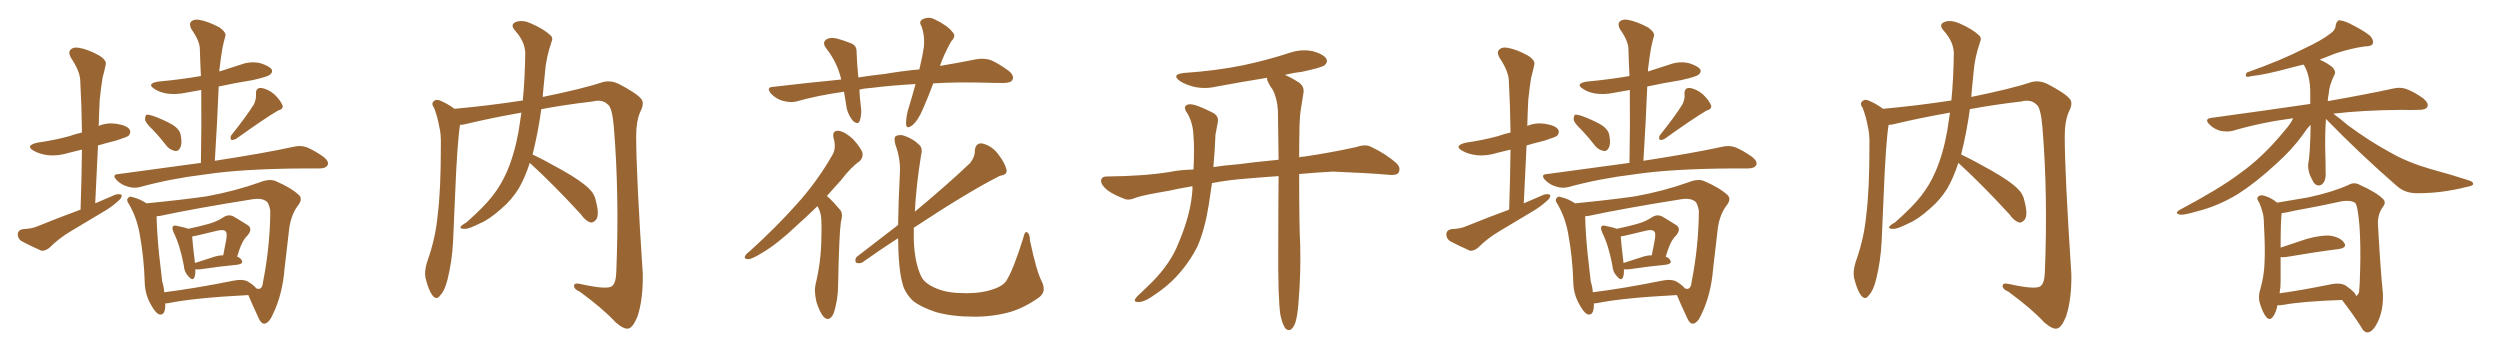 <svg xmlns="http://www.w3.org/2000/svg" xmlns:xlink="http://www.w3.org/1999/xlink" width="1050" height="150"><path fill="#996633" padding="10" d="M64.16 54.49L64.16 54.49Q61.08 51.56 60.94 50.24L60.94 50.24Q60.94 48.63 61.52 48.19L61.52 48.19Q62.26 48.05 64.16 48.63L64.16 48.63Q68.26 50.10 71.78 52.00L71.78 52.00Q75.44 54.05 75.88 56.69L75.88 56.69Q76.61 60.21 75.73 61.96L75.73 61.96Q75 63.57 73.68 63.43L73.68 63.43Q71.78 63.13 70.31 61.67L70.31 61.67Q67.24 57.71 64.16 54.49ZM106.64 43.80L106.64 43.80Q107.67 41.60 107.52 39.70L107.52 39.70Q107.23 37.06 109.42 36.91L109.42 36.91Q112.35 37.21 115.14 39.55L115.14 39.55Q117.77 42.04 118.65 44.24L118.65 44.24Q119.09 45.85 116.75 46.44L116.75 46.44Q111.04 49.80 99.17 58.30L99.17 58.30Q98.14 58.89 97.12 58.74L97.12 58.74Q96.53 57.86 97.12 56.84L97.12 56.84Q103.56 48.78 106.64 43.80ZM84.38 68.41L84.38 68.41Q84.67 52.29 84.52 37.79L84.52 37.79Q81.15 38.38 77.93 38.96L77.93 38.96Q73.83 39.84 69.87 39.26L69.87 39.26Q66.80 38.67 64.89 37.35L64.89 37.35Q61.38 35.16 66.36 34.28L66.36 34.28Q75.88 33.40 84.38 31.93L84.38 31.93Q84.08 26.07 83.94 20.65L83.94 20.65Q83.94 17.29 80.42 12.30L80.42 12.30Q79.25 10.11 80.27 9.08L80.27 9.08Q81.45 7.91 83.79 8.35L83.79 8.35Q87.30 8.94 92.29 11.57L92.29 11.57Q95.21 13.77 94.63 15.23L94.63 15.23Q94.04 17.29 93.46 20.07L93.46 20.07Q92.87 23.29 92.29 28.13L92.29 28.13Q92.14 29.00 92.14 30.03L92.14 30.03Q96.68 28.56 101.22 27.10L101.22 27.10Q105.18 25.63 109.28 26.51L109.28 26.51Q113.09 27.69 114.11 29.15L114.11 29.15Q114.70 30.32 113.38 31.35L113.38 31.35Q112.50 32.23 105.91 33.69L105.91 33.69Q98.58 34.86 91.85 36.33L91.85 36.33Q91.26 51.27 90.23 67.53L90.23 67.53Q111.18 64.31 123.19 61.67L123.19 61.67Q126.12 60.94 128.76 61.82L128.76 61.82Q131.98 63.13 135.94 65.92L135.94 65.92Q138.43 67.97 137.55 69.43L137.55 69.43Q136.82 70.75 134.03 70.75L134.03 70.75Q130.96 70.75 127.44 70.75L127.44 70.75Q101.81 70.90 86.28 73.24L86.28 73.24Q71.78 75 58.89 78.52L58.89 78.52Q56.40 79.25 53.61 78.37L53.61 78.37Q50.98 77.64 49.07 75.73L49.07 75.73Q46.73 73.24 49.80 73.10L49.80 73.10Q67.97 70.61 84.38 68.41ZM82.03 113.09L82.03 113.09Q82.18 115.28 81.59 116.60L81.59 116.60Q80.86 118.21 78.96 115.87L78.96 115.87Q77.34 114.11 77.20 111.47L77.20 111.47Q75.59 102.98 72.95 97.71L72.95 97.71Q72.07 95.65 72.66 95.07L72.66 95.07Q73.10 94.48 74.56 94.92L74.56 94.92Q77.64 95.51 79.10 96.09L79.10 96.09Q83.94 95.07 87.60 94.04L87.60 94.04Q91.26 93.02 94.04 91.11L94.04 91.11Q96.24 89.79 98.44 91.11L98.44 91.11Q101.51 93.02 103.71 94.34L103.71 94.34Q106.49 95.95 103.86 99.02L103.86 99.02Q101.51 101.07 99.61 107.81L99.61 107.81Q100.93 108.25 101.51 109.28L101.51 109.28Q102.39 110.74 99.76 111.18L99.76 111.18Q93.16 111.77 84.23 113.09L84.23 113.09Q83.06 113.23 82.03 113.09ZM90.09 107.81L90.09 107.81Q91.99 107.23 93.75 107.23L93.75 107.23Q94.34 104.00 94.92 101.22L94.92 101.22Q95.51 98.00 94.92 97.41L94.92 97.41Q94.34 96.24 91.55 96.83L91.55 96.83Q87.45 97.85 82.91 98.88L82.91 98.88Q81.59 99.17 80.71 99.32L80.71 99.32Q80.86 101.95 81.88 110.45L81.88 110.45Q85.55 109.28 90.09 107.81ZM69.43 127.44L69.43 127.44Q69.43 127.88 69.43 128.32L69.43 128.32Q69.29 132.86 66.65 131.98L66.65 131.98Q65.19 131.25 63.43 128.03L63.43 128.03Q60.94 123.78 60.79 118.80L60.79 118.80Q60.50 108.11 58.59 97.85L58.59 97.85Q57.28 90.97 54.05 85.55L54.05 85.55Q52.88 83.94 53.91 83.06L53.91 83.06Q54.49 82.32 55.52 82.76L55.52 82.76Q58.74 83.50 61.52 85.40L61.52 85.40Q76.46 83.94 86.72 82.47L86.72 82.47Q98.73 80.27 108.98 76.61L108.98 76.61Q113.38 74.85 116.02 76.17L116.02 76.17Q122.46 78.96 125.68 82.03L125.68 82.03Q127.29 83.79 124.95 86.57L124.95 86.57Q121.88 90.82 121.29 97.56L121.29 97.56Q120.41 105.62 119.53 112.65L119.53 112.65Q118.65 123.78 114.55 132.13L114.55 132.13Q113.09 135.50 111.18 135.94L111.18 135.94Q109.72 136.08 108.69 133.74L108.69 133.74Q105.62 127.15 104.30 123.93L104.30 123.93Q81.59 125.10 70.90 127.29L70.90 127.29Q70.02 127.44 69.43 127.44ZM104.30 118.36L104.30 118.36Q106.64 119.82 107.67 121.14L107.67 121.14Q108.84 121.44 108.98 121.29L108.98 121.29Q110.30 120.85 110.45 118.51L110.45 118.51Q113.38 103.86 113.53 88.77L113.53 88.77Q113.38 86.87 112.35 84.96L112.35 84.96Q110.45 83.06 106.35 83.64L106.35 83.64Q82.32 87.45 67.24 90.67L67.24 90.67Q66.36 90.82 65.77 90.82L65.77 90.82Q65.92 97.85 66.80 106.64L66.80 106.64Q67.53 113.23 68.12 118.21L68.12 118.21Q68.85 120.56 68.99 122.75L68.99 122.75Q81.88 121.14 97.85 117.92L97.85 117.92Q102.10 117.04 104.30 118.36ZM33.84 88.04L33.84 88.04L33.84 88.04Q34.28 74.85 34.42 62.84L34.42 62.84Q31.35 63.57 29.00 64.16L29.00 64.16Q24.32 65.63 20.21 65.19L20.21 65.19Q16.70 64.75 14.36 63.43L14.36 63.43Q10.25 61.23 15.67 59.91L15.67 59.91Q23.00 58.89 29.30 57.13L29.30 57.13Q31.64 56.25 34.42 55.66L34.42 55.66Q34.28 44.24 33.69 33.54L33.69 33.54Q33.40 29.59 29.74 24.17L29.74 24.17Q28.56 21.97 29.59 20.95L29.59 20.95Q30.76 19.63 33.11 20.07L33.11 20.07Q36.91 20.65 41.89 23.44L41.89 23.44Q44.97 25.49 44.38 27.25L44.38 27.25Q43.95 29.44 43.07 32.67L43.07 32.67Q42.48 36.33 41.89 41.75L41.89 41.75Q41.60 47.17 41.46 52.88L41.46 52.88Q44.82 51.42 48.93 52.00L48.93 52.00Q53.47 52.73 54.49 54.49L54.49 54.49Q55.08 55.66 54.05 56.98L54.05 56.98Q53.32 57.57 48.78 59.03L48.78 59.03Q44.68 60.06 41.16 61.08L41.16 61.08Q40.58 72.95 39.99 85.40L39.99 85.40Q44.38 83.50 48.49 81.74L48.49 81.74Q50.24 81.30 51.12 81.88L51.12 81.88Q51.27 83.20 49.51 84.52L49.51 84.52Q47.46 86.43 44.68 88.18L44.68 88.18Q37.21 92.72 29.74 97.12L29.74 97.12Q24.76 100.05 20.65 104.15L20.65 104.15Q18.90 105.47 17.43 105.32L17.43 105.32Q12.45 103.13 8.94 101.22L8.94 101.22Q7.32 100.05 7.47 98.14L7.47 98.14Q7.62 96.68 9.52 96.24L9.52 96.24Q13.33 96.09 15.67 95.07L15.67 95.07Q25.05 91.26 33.84 88.04ZM222.51 68.41L222.51 68.41L222.51 68.41Q220.46 74.71 217.82 79.25L217.82 79.25Q214.89 83.94 210.79 87.45L210.79 87.45Q205.37 92.29 201.71 93.75L201.71 93.75Q196.73 96.24 195.41 96.09L195.41 96.09Q192.92 96.24 193.51 95.21L193.51 95.21Q193.95 94.48 195.85 93.46L195.85 93.46Q203.32 86.87 206.84 82.32L206.84 82.32Q210.50 77.64 212.84 72.22L212.84 72.22Q216.06 64.89 217.82 55.08L217.82 55.08Q218.41 51.42 218.99 47.31L218.99 47.31Q206.40 49.51 195.41 52.15L195.41 52.15Q194.24 52.44 193.21 52.44L193.21 52.44Q192.04 59.77 191.16 81.45L191.16 81.45Q190.72 91.41 190.28 101.66L190.28 101.66Q189.84 109.86 187.94 117.48L187.94 117.48Q186.77 122.17 184.86 124.07L184.86 124.07Q183.40 126.27 181.64 124.07L181.64 124.07Q180.03 122.02 178.71 116.75L178.71 116.75Q178.13 113.82 179.44 109.86L179.44 109.86Q182.96 100.05 183.84 90.23L183.84 90.23Q185.16 79.83 185.16 61.38L185.16 61.38Q185.30 56.10 184.42 52.88L184.42 52.88Q183.84 49.37 182.37 45.41L182.37 45.41Q181.20 43.80 181.79 42.92L181.79 42.92Q182.81 41.60 184.28 42.04L184.28 42.04Q187.79 43.36 190.87 45.70L190.87 45.70Q205.37 44.38 219.58 42.19L219.58 42.19Q220.46 33.25 220.61 22.27L220.61 22.27Q220.46 17.43 216.36 12.89L216.36 12.89Q213.87 10.11 217.09 9.08L217.09 9.08Q219.73 8.35 222.95 9.81L222.95 9.81Q228.37 12.16 231.15 14.79L231.15 14.79Q232.47 15.97 231.59 17.72L231.59 17.72Q229.39 24.32 228.96 29.74L228.96 29.74Q228.66 33.25 228.22 37.35L228.22 37.35Q228.08 38.96 227.93 40.72L227.93 40.72Q245.07 37.21 253.42 34.42L253.42 34.42Q256.49 33.69 259.72 35.16L259.72 35.16Q267.33 39.11 269.24 41.46L269.24 41.46Q270.85 43.21 268.95 46.88L268.95 46.88Q267.19 50.83 267.19 57.13L267.19 57.13Q267.19 72.80 269.97 115.14L269.97 115.14Q270.12 125.68 267.77 132.86L267.77 132.86Q265.87 137.55 263.96 137.99L263.96 137.99Q262.06 138.43 258.54 135.35L258.54 135.35Q253.27 129.64 243.46 122.46L243.46 122.46Q241.26 121.58 241.11 120.26L241.11 120.26Q240.97 118.65 243.60 119.24L243.60 119.24Q254.74 121.73 256.93 120.26L256.93 120.26Q258.69 119.09 258.84 114.26L258.84 114.26Q260.16 81.88 257.81 53.32L257.81 53.32Q257.08 44.82 255.18 43.80L255.18 43.80Q252.98 41.60 248.88 42.63L248.88 42.63Q237.45 43.95 227.34 45.85L227.34 45.85Q226.03 55.52 223.68 64.89L223.68 64.89Q228.37 67.09 236.43 71.63L236.43 71.63Q244.19 76.03 247.41 79.25L247.41 79.25Q249.76 81.45 250.34 84.67L250.34 84.67Q251.81 90.38 250.34 92.29L250.34 92.29Q249.17 93.60 248.14 93.46L248.14 93.46Q245.95 92.87 244.04 90.09L244.04 90.09Q232.47 77.49 222.66 68.55L222.66 68.55Q222.51 68.41 222.51 68.41ZM391.99 35.01L391.99 35.01Q389.79 40.87 387.60 45.85L387.60 45.85Q385.55 50.68 383.20 52.59L383.20 52.59Q380.71 54.49 380.57 52.15L380.57 52.15Q380.42 49.95 381.30 46.44L381.30 46.44Q383.20 40.28 384.52 35.30L384.52 35.30Q374.12 35.89 366.06 36.91L366.06 36.91Q363.28 37.06 360.94 37.65L360.94 37.65Q361.08 40.87 361.52 44.38L361.52 44.38Q362.11 47.75 361.08 50.83L361.08 50.83Q360.35 52.44 358.45 50.98L358.45 50.98Q356.54 48.93 355.66 45.70L355.66 45.70Q355.08 42.19 354.49 38.53L354.49 38.53Q343.80 39.99 334.42 42.63L334.42 42.63Q331.93 43.21 328.71 42.33L328.71 42.33Q326.07 41.60 323.88 39.40L323.88 39.40Q321.53 36.62 324.76 36.47L324.76 36.47Q339.55 34.72 353.32 33.40L353.32 33.40Q351.71 26.37 347.17 20.51L347.17 20.51Q344.82 17.58 347.61 16.26L347.61 16.26Q349.51 15.53 352.29 16.41L352.29 16.41Q354.35 16.99 356.98 18.02L356.98 18.02Q359.91 18.90 359.77 21.97L359.77 21.97Q359.91 26.66 360.50 32.52L360.50 32.52Q366.21 31.64 371.63 31.05L371.63 31.05Q379.39 29.74 386.13 29.15L386.13 29.15Q387.45 23.73 388.04 19.63L388.04 19.63Q388.48 14.94 387.01 10.99L387.01 10.99Q385.84 9.23 387.30 8.20L387.30 8.20Q390.09 6.74 392.72 8.20L392.72 8.20Q398.14 10.84 400.05 13.48L400.05 13.48Q401.81 15.09 399.46 17.43L399.46 17.43Q396.24 23.29 394.78 27.69L394.78 27.69Q403.42 26.22 410.01 24.90L410.01 24.90Q413.23 24.32 416.02 25.20L416.02 25.20Q419.24 26.51 423.63 29.74L423.63 29.74Q426.12 31.79 425.24 33.54L425.24 33.54Q424.51 34.86 421.44 34.86L421.44 34.86Q417.77 34.86 413.67 34.72L413.67 34.72Q401.81 34.42 391.99 35.01ZM343.36 86.57L343.36 86.57Q338.67 91.11 334.57 94.78L334.57 94.78Q326.37 102.54 320.07 106.20L320.07 106.20Q315.82 108.84 314.36 108.84L314.36 108.84Q312.16 108.84 313.04 107.37L313.04 107.37Q313.33 106.64 315.09 105.32L315.09 105.32Q326.07 95.36 334.42 85.99L334.42 85.99Q343.07 76.46 349.37 65.48L349.37 65.48Q351.42 62.40 350.10 58.01L350.10 58.01Q349.37 54.79 352.15 54.93L352.15 54.93Q354.79 55.22 358.30 58.45L358.30 58.45Q361.82 62.40 362.26 64.31L362.26 64.31Q362.55 66.21 361.08 67.68L361.08 67.68Q357.42 70.17 353.32 75.59L353.32 75.59Q350.10 79.10 347.31 82.32L347.31 82.32Q348.05 82.91 348.63 83.50L348.63 83.50Q350.54 85.40 352.88 88.18L352.88 88.18Q354.20 89.65 353.17 93.31L353.17 93.31Q352.44 98.14 352.00 119.68L352.00 119.68Q352.00 125.98 350.10 131.69L350.10 131.69Q348.34 135.35 346.00 133.15L346.00 133.15Q344.38 131.40 342.92 126.86L342.92 126.86Q341.89 122.31 342.48 119.68L342.48 119.68Q344.97 109.42 344.97 99.61L344.97 99.61Q345.12 96.24 344.97 92.58L344.97 92.58Q344.97 89.65 343.51 86.87L343.51 86.87Q343.36 86.72 343.36 86.57ZM437.55 118.21L437.55 118.21L437.55 118.21Q439.60 122.46 436.52 124.80L436.52 124.80Q430.66 129.05 424.51 130.96L424.51 130.96Q417.33 133.01 409.42 133.01L409.42 133.01Q399.90 133.01 393.16 131.10L393.16 131.10Q386.57 128.91 383.35 126.27L383.35 126.27Q379.98 122.90 379.10 119.24L379.10 119.24Q377.34 113.38 377.20 100.05L377.20 100.05Q369.87 104.74 362.26 110.16L362.26 110.16Q360.94 110.89 359.47 110.30L359.47 110.30Q358.89 108.84 359.91 107.81L359.91 107.81Q369.14 100.63 377.20 94.48L377.20 94.48Q377.34 85.11 377.93 73.10L377.93 73.10Q378.37 66.94 376.03 60.64L376.03 60.64Q375.29 57.71 376.32 57.13L376.32 57.13Q377.78 56.40 379.69 56.98L379.69 56.98Q383.50 58.30 385.69 60.50L385.69 60.50Q387.74 61.96 386.87 65.04L386.87 65.04Q384.81 77.78 384.23 88.92L384.23 88.92Q398.14 77.34 407.52 68.41L407.52 68.41Q409.57 65.63 409.42 63.28L409.42 63.28Q409.72 60.06 412.35 60.21L412.35 60.21Q416.46 61.08 419.24 64.75L419.24 64.75Q422.17 68.55 422.75 71.34L422.75 71.34Q423.19 73.39 419.97 73.83L419.97 73.83Q406.64 80.57 383.79 95.65L383.79 95.65Q383.79 98.14 383.79 100.49L383.79 100.49Q384.08 110.16 386.87 116.02L386.87 116.02Q388.18 118.80 392.29 120.70L392.29 120.70Q396.97 122.90 402.83 123.05L402.83 123.05Q409.72 123.49 415.43 122.02L415.43 122.02Q420.70 120.56 422.46 118.21L422.46 118.21Q425.39 113.96 429.79 99.90L429.79 99.90Q430.37 96.97 431.40 97.56L431.40 97.56Q432.57 98.29 432.57 100.93L432.57 100.93Q435.35 114.11 437.55 118.21ZM537.74 132.13L537.74 132.13L537.74 132.13Q536.72 124.95 536.87 103.27L536.87 103.27Q536.87 87.16 537.01 73.97L537.01 73.97Q530.42 74.41 523.68 75L523.68 75Q515.77 75.59 509.03 76.90L509.03 76.90Q508.30 81.74 507.71 85.84L507.71 85.84Q506.10 96.09 503.03 103.27L503.03 103.27Q499.66 110.16 493.95 116.31L493.95 116.31Q489.99 120.56 483.69 124.66L483.69 124.66Q480.47 126.86 478.13 126.86L478.13 126.86Q476.22 126.86 476.66 125.83L476.66 125.83Q477.10 124.80 479.30 122.90L479.30 122.90Q481.64 120.70 483.98 118.36L483.98 118.36Q491.75 110.45 494.97 102.10L494.97 102.10Q500.24 89.79 500.83 79.54L500.83 79.54Q500.83 78.81 500.83 78.22L500.83 78.22Q495.41 79.10 490.87 80.13L490.87 80.13Q479.59 82.03 476.95 83.06L476.95 83.06Q474.32 84.23 472.56 83.64L472.56 83.64Q467.87 81.88 465.23 79.98L465.23 79.98Q462.45 77.78 462.45 75.88L462.45 75.88Q462.60 74.12 464.79 74.12L464.79 74.12Q480.62 73.97 491.31 72.22L491.31 72.22Q495.41 71.34 501.27 71.19L501.27 71.19Q501.71 62.26 501.27 57.28L501.27 57.28Q501.12 51.86 498.78 47.75L498.78 47.75Q496.29 44.38 499.37 43.80L499.37 43.80Q501.86 43.51 509.03 47.17L509.03 47.17Q512.26 48.63 511.38 51.86L511.38 51.86Q511.08 53.47 510.50 56.54L510.50 56.54Q510.21 63.87 509.62 70.17L509.62 70.17Q514.31 69.43 520.02 68.99L520.02 68.99Q526.32 68.12 537.01 67.09L537.01 67.09Q536.87 55.66 536.72 46.44L536.72 46.44Q536.43 41.31 534.52 37.65L534.52 37.65Q533.35 36.18 532.76 34.72L532.76 34.72Q532.03 33.54 532.18 32.67L532.18 32.67Q521.34 34.42 511.08 36.33L511.08 36.33Q506.10 37.50 501.56 36.47L501.56 36.47Q498.05 35.60 495.70 34.13L495.70 34.13Q491.60 31.20 497.46 30.62L497.46 30.62Q510.64 29.74 522.22 27.39L522.22 27.39Q532.47 25.20 541.85 22.12L541.85 22.12Q546.68 20.51 551.51 21.53L551.51 21.53Q556.05 22.85 557.08 24.76L557.08 24.76Q557.81 26.07 556.35 27.39L556.35 27.39Q555.03 28.42 546.68 30.18L546.68 30.18Q542.87 30.62 539.65 31.49L539.65 31.49Q541.99 32.37 545.65 34.72L545.65 34.72Q548.00 36.47 547.41 39.26L547.41 39.26Q546.97 42.04 546.39 45.70L546.39 45.70Q545.95 48.19 545.80 52.59L545.80 52.59Q545.65 59.77 545.65 66.06L545.65 66.06Q546.68 65.77 547.71 65.77L547.71 65.77Q558.69 64.16 569.38 61.82L569.38 61.82Q573.34 60.50 575.54 61.52L575.54 61.52Q582.13 64.60 586.67 68.70L586.67 68.70Q588.43 70.61 587.40 72.51L587.40 72.51Q586.52 73.83 582.86 73.39L582.86 73.39Q574.80 72.66 559.72 72.07L559.72 72.07Q551.95 72.51 545.65 73.10L545.65 73.10Q545.65 95.51 546.09 102.98L546.09 102.98Q546.39 114.99 545.36 127.29L545.36 127.29Q544.92 132.86 544.04 135.50L544.04 135.50Q543.16 137.99 541.85 138.57L541.85 138.57Q540.67 138.87 539.79 137.84L539.79 137.84Q538.62 136.23 537.74 132.13ZM664.16 54.49L664.16 54.49Q661.08 51.56 660.94 50.24L660.94 50.24Q660.94 48.63 661.52 48.19L661.52 48.19Q662.26 48.05 664.16 48.63L664.16 48.63Q668.26 50.10 671.78 52.00L671.78 52.00Q675.44 54.05 675.88 56.69L675.88 56.69Q676.61 60.21 675.73 61.96L675.73 61.96Q675 63.57 673.68 63.43L673.68 63.43Q671.78 63.13 670.31 61.67L670.31 61.67Q667.24 57.71 664.16 54.49ZM706.64 43.80L706.64 43.80Q707.67 41.60 707.52 39.70L707.52 39.70Q707.23 37.06 709.42 36.91L709.42 36.91Q712.35 37.21 715.14 39.55L715.14 39.55Q717.77 42.04 718.65 44.24L718.65 44.24Q719.09 45.85 716.75 46.44L716.75 46.44Q711.04 49.80 699.17 58.30L699.17 58.30Q698.14 58.89 697.12 58.74L697.12 58.74Q696.53 57.86 697.12 56.84L697.12 56.84Q703.56 48.78 706.64 43.80ZM684.38 68.41L684.38 68.41Q684.67 52.29 684.52 37.79L684.52 37.79Q681.15 38.38 677.93 38.96L677.93 38.96Q673.83 39.84 669.87 39.26L669.87 39.26Q666.80 38.67 664.89 37.35L664.89 37.35Q661.38 35.16 666.36 34.28L666.36 34.28Q675.88 33.40 684.38 31.93L684.38 31.93Q684.08 26.07 683.94 20.65L683.94 20.65Q683.94 17.29 680.42 12.30L680.42 12.30Q679.25 10.11 680.27 9.08L680.27 9.08Q681.45 7.91 683.79 8.35L683.79 8.35Q687.30 8.94 692.29 11.57L692.29 11.57Q695.21 13.77 694.63 15.23L694.63 15.23Q694.04 17.29 693.46 20.07L693.46 20.07Q692.87 23.29 692.29 28.13L692.29 28.13Q692.14 29.00 692.14 30.03L692.14 30.03Q696.68 28.56 701.22 27.10L701.22 27.10Q705.18 25.63 709.28 26.51L709.28 26.51Q713.09 27.69 714.11 29.15L714.11 29.15Q714.70 30.32 713.38 31.35L713.38 31.35Q712.50 32.23 705.91 33.69L705.91 33.69Q698.58 34.86 691.85 36.33L691.85 36.33Q691.26 51.27 690.23 67.53L690.23 67.53Q711.18 64.31 723.19 61.67L723.19 61.67Q726.12 60.94 728.76 61.82L728.76 61.82Q731.98 63.13 735.94 65.92L735.94 65.92Q738.43 67.97 737.55 69.43L737.55 69.43Q736.82 70.75 734.03 70.75L734.03 70.75Q730.96 70.75 727.44 70.75L727.44 70.75Q701.81 70.90 686.28 73.24L686.28 73.24Q671.78 75 658.89 78.52L658.89 78.52Q656.40 79.25 653.61 78.37L653.61 78.37Q650.98 77.64 649.07 75.73L649.07 75.73Q646.73 73.24 649.80 73.10L649.80 73.10Q667.97 70.61 684.38 68.41ZM682.03 113.09L682.03 113.09Q682.18 115.28 681.59 116.60L681.59 116.60Q680.86 118.21 678.96 115.87L678.96 115.87Q677.34 114.11 677.20 111.47L677.20 111.47Q675.59 102.98 672.95 97.71L672.95 97.71Q672.07 95.65 672.66 95.07L672.66 95.07Q673.10 94.48 674.56 94.92L674.56 94.92Q677.64 95.51 679.10 96.09L679.10 96.09Q683.94 95.07 687.60 94.04L687.60 94.04Q691.26 93.02 694.04 91.11L694.04 91.11Q696.24 89.79 698.44 91.11L698.44 91.11Q701.51 93.02 703.71 94.34L703.71 94.34Q706.49 95.95 703.86 99.02L703.86 99.02Q701.51 101.07 699.61 107.81L699.61 107.81Q700.93 108.25 701.51 109.28L701.51 109.28Q702.39 110.74 699.76 111.18L699.76 111.18Q693.16 111.77 684.23 113.09L684.23 113.09Q683.06 113.23 682.03 113.09ZM690.09 107.81L690.09 107.81Q691.99 107.23 693.75 107.23L693.75 107.23Q694.34 104.00 694.92 101.22L694.92 101.22Q695.51 98.00 694.92 97.41L694.92 97.41Q694.34 96.24 691.55 96.83L691.55 96.83Q687.45 97.85 682.91 98.88L682.91 98.88Q681.59 99.17 680.71 99.32L680.71 99.32Q680.86 101.95 681.88 110.45L681.88 110.45Q685.55 109.28 690.09 107.81ZM669.43 127.44L669.43 127.44Q669.43 127.88 669.43 128.32L669.43 128.32Q669.29 132.86 666.65 131.98L666.65 131.98Q665.19 131.25 663.43 128.03L663.43 128.03Q660.94 123.78 660.79 118.80L660.79 118.80Q660.50 108.11 658.59 97.85L658.59 97.85Q657.28 90.97 654.05 85.55L654.05 85.55Q652.88 83.94 653.91 83.06L653.91 83.06Q654.49 82.32 655.52 82.76L655.52 82.76Q658.74 83.50 661.52 85.40L661.52 85.40Q676.46 83.94 686.72 82.47L686.72 82.47Q698.73 80.27 708.98 76.61L708.98 76.61Q713.38 74.85 716.02 76.17L716.02 76.17Q722.46 78.96 725.68 82.03L725.68 82.03Q727.29 83.79 724.95 86.57L724.95 86.57Q721.88 90.82 721.29 97.56L721.29 97.56Q720.41 105.62 719.53 112.65L719.53 112.65Q718.65 123.78 714.55 132.13L714.55 132.13Q713.09 135.50 711.18 135.94L711.18 135.94Q709.72 136.08 708.69 133.74L708.69 133.74Q705.62 127.15 704.30 123.93L704.30 123.93Q681.59 125.10 670.90 127.29L670.90 127.29Q670.02 127.44 669.43 127.44ZM704.30 118.36L704.30 118.36Q706.64 119.82 707.67 121.14L707.67 121.14Q708.84 121.44 708.98 121.29L708.98 121.29Q710.30 120.85 710.45 118.51L710.45 118.51Q713.38 103.86 713.53 88.77L713.53 88.77Q713.38 86.87 712.35 84.96L712.35 84.96Q710.45 83.06 706.35 83.64L706.35 83.64Q682.32 87.45 667.24 90.67L667.24 90.67Q666.36 90.82 665.77 90.82L665.77 90.82Q665.92 97.85 666.80 106.64L666.80 106.64Q667.53 113.23 668.12 118.21L668.12 118.21Q668.85 120.56 668.99 122.75L668.99 122.75Q681.88 121.14 697.85 117.92L697.85 117.92Q702.10 117.04 704.30 118.36ZM633.84 88.04L633.84 88.04L633.84 88.04Q634.28 74.85 634.42 62.84L634.42 62.84Q631.35 63.57 629.00 64.16L629.00 64.16Q624.32 65.63 620.21 65.19L620.21 65.19Q616.70 64.75 614.36 63.43L614.36 63.43Q610.25 61.23 615.67 59.91L615.67 59.91Q623.00 58.89 629.30 57.13L629.30 57.13Q631.64 56.25 634.42 55.66L634.42 55.66Q634.28 44.24 633.69 33.54L633.69 33.54Q633.40 29.59 629.74 24.17L629.74 24.17Q628.56 21.97 629.59 20.95L629.59 20.95Q630.76 19.63 633.11 20.07L633.11 20.07Q636.91 20.65 641.89 23.44L641.89 23.44Q644.97 25.49 644.38 27.25L644.38 27.25Q643.95 29.44 643.07 32.67L643.07 32.67Q642.48 36.33 641.89 41.75L641.89 41.75Q641.60 47.17 641.46 52.88L641.46 52.88Q644.82 51.42 648.93 52.00L648.93 52.00Q653.47 52.73 654.49 54.49L654.49 54.49Q655.08 55.66 654.05 56.98L654.05 56.98Q653.32 57.57 648.78 59.03L648.78 59.03Q644.68 60.06 641.16 61.08L641.16 61.08Q640.58 72.95 639.99 85.40L639.99 85.40Q644.38 83.50 648.49 81.74L648.49 81.74Q650.24 81.30 651.12 81.88L651.12 81.88Q651.27 83.20 649.51 84.52L649.51 84.52Q647.46 86.43 644.68 88.18L644.68 88.18Q637.21 92.72 629.74 97.12L629.74 97.12Q624.76 100.05 620.65 104.15L620.65 104.15Q618.90 105.47 617.43 105.32L617.43 105.32Q612.45 103.13 608.94 101.22L608.94 101.22Q607.32 100.05 607.47 98.14L607.47 98.14Q607.62 96.68 609.52 96.24L609.52 96.24Q613.33 96.09 615.67 95.07L615.67 95.07Q625.05 91.26 633.84 88.04ZM822.51 68.41L822.51 68.41L822.51 68.41Q820.46 74.71 817.82 79.25L817.82 79.25Q814.89 83.94 810.79 87.45L810.79 87.45Q805.37 92.29 801.71 93.75L801.71 93.75Q796.73 96.24 795.41 96.09L795.41 96.09Q792.92 96.24 793.51 95.21L793.51 95.21Q793.95 94.48 795.85 93.46L795.85 93.46Q803.32 86.87 806.84 82.32L806.84 82.32Q810.50 77.64 812.84 72.22L812.84 72.22Q816.06 64.89 817.82 55.08L817.82 55.08Q818.41 51.42 818.99 47.31L818.99 47.31Q806.40 49.51 795.41 52.15L795.41 52.15Q794.24 52.44 793.21 52.44L793.21 52.44Q792.04 59.77 791.16 81.45L791.16 81.45Q790.72 91.41 790.28 101.66L790.28 101.66Q789.84 109.86 787.94 117.48L787.94 117.48Q786.77 122.17 784.86 124.07L784.86 124.07Q783.40 126.27 781.64 124.07L781.64 124.07Q780.03 122.02 778.71 116.75L778.71 116.75Q778.13 113.82 779.44 109.86L779.44 109.86Q782.96 100.05 783.84 90.23L783.84 90.23Q785.16 79.83 785.16 61.38L785.16 61.38Q785.30 56.10 784.42 52.88L784.42 52.88Q783.84 49.37 782.37 45.41L782.37 45.41Q781.20 43.80 781.79 42.92L781.79 42.92Q782.81 41.60 784.28 42.04L784.28 42.04Q787.79 43.36 790.87 45.70L790.87 45.70Q805.37 44.38 819.58 42.19L819.58 42.19Q820.46 33.25 820.61 22.27L820.61 22.27Q820.46 17.43 816.36 12.89L816.36 12.89Q813.87 10.11 817.09 9.08L817.09 9.08Q819.73 8.35 822.95 9.81L822.95 9.81Q828.37 12.16 831.15 14.79L831.15 14.79Q832.47 15.97 831.59 17.72L831.59 17.72Q829.39 24.32 828.96 29.74L828.96 29.74Q828.66 33.25 828.22 37.35L828.22 37.35Q828.08 38.96 827.93 40.72L827.93 40.72Q845.07 37.21 853.42 34.42L853.42 34.42Q856.49 33.69 859.72 35.16L859.72 35.16Q867.33 39.11 869.24 41.46L869.24 41.46Q870.85 43.21 868.95 46.88L868.95 46.88Q867.19 50.83 867.19 57.13L867.19 57.13Q867.19 72.80 869.97 115.14L869.97 115.14Q870.12 125.68 867.77 132.86L867.77 132.86Q865.87 137.55 863.96 137.99L863.96 137.99Q862.06 138.43 858.54 135.35L858.54 135.35Q853.27 129.64 843.46 122.46L843.46 122.46Q841.26 121.58 841.11 120.26L841.11 120.26Q840.97 118.65 843.60 119.24L843.60 119.24Q854.74 121.73 856.93 120.26L856.93 120.26Q858.69 119.09 858.84 114.26L858.84 114.26Q860.16 81.88 857.81 53.32L857.81 53.32Q857.08 44.82 855.18 43.80L855.18 43.80Q852.98 41.60 848.88 42.63L848.88 42.63Q837.45 43.95 827.34 45.85L827.34 45.85Q826.03 55.52 823.68 64.89L823.68 64.89Q828.37 67.09 836.43 71.63L836.43 71.63Q844.19 76.03 847.41 79.25L847.41 79.25Q849.76 81.45 850.34 84.67L850.34 84.67Q851.81 90.38 850.34 92.29L850.34 92.29Q849.17 93.60 848.14 93.46L848.14 93.46Q845.95 92.87 844.04 90.09L844.04 90.09Q832.47 77.49 822.66 68.55L822.66 68.55Q822.51 68.41 822.51 68.41ZM976.90 49.95L976.90 49.95Q976.46 56.40 976.61 63.57L976.61 63.57Q976.76 67.53 976.76 71.92L976.76 71.92Q977.05 76.03 975.15 77.49L975.15 77.49Q973.10 78.66 971.63 76.46L971.63 76.46Q970.75 74.85 970.17 73.54L970.17 73.54Q969.29 71.04 969.43 69.14L969.43 69.14Q970.31 64.45 970.46 52.44L970.46 52.44Q968.85 54.05 967.09 56.69L967.09 56.69Q962.84 62.70 955.81 68.99L955.81 68.99Q947.17 76.90 939.99 81.45L939.99 81.45Q931.64 86.57 922.71 88.77L922.71 88.77Q916.85 90.53 915.38 90.09L915.38 90.09Q913.04 89.50 915.67 88.04L915.67 88.04Q932.23 79.25 940.58 72.95L940.58 72.95Q950.54 65.92 959.47 54.93L959.47 54.93Q962.11 52.00 963.13 49.66L963.13 49.66Q949.66 51.42 937.79 54.93L937.79 54.93Q935.60 55.52 932.52 54.93L932.52 54.93Q929.88 54.20 927.98 52.29L927.98 52.29Q925.63 49.95 928.71 49.51L928.71 49.51Q951.27 46.44 970.31 43.65L970.31 43.65Q970.31 41.46 970.31 39.11L970.31 39.11Q970.31 31.64 967.53 27.10L967.53 27.10Q964.60 27.83 962.26 28.42L962.26 28.42Q951.56 31.35 945.85 31.93L945.85 31.93Q944.24 32.37 943.65 32.23L943.65 32.23Q942.77 31.79 943.65 30.47L943.65 30.47Q958.15 25.34 967.82 20.36L967.82 20.36Q975.29 16.85 978.81 14.06L978.81 14.06Q980.86 12.74 981.01 10.55L981.01 10.55Q981.30 9.08 982.32 8.50L982.32 8.50Q984.23 8.64 986.43 9.67L986.43 9.67Q992.72 12.74 995.51 15.09L995.51 15.09Q997.12 16.99 996.53 18.46L996.53 18.46Q995.95 19.48 993.31 19.48L993.31 19.48Q987.74 20.21 981.01 22.41L981.01 22.41Q977.49 23.73 974.27 25.05L974.27 25.05Q977.34 26.37 979.69 28.27L979.69 28.27Q981.30 30.18 980.42 31.49L980.42 31.49Q978.22 36.04 978.08 39.26L978.08 39.26Q977.78 40.72 977.64 42.48L977.64 42.48Q994.34 39.55 1005.03 37.21L1005.03 37.21Q1007.96 36.47 1010.60 37.35L1010.60 37.35Q1013.82 38.53 1017.77 41.31L1017.77 41.31Q1020.12 43.36 1019.53 44.82L1019.53 44.82Q1018.80 46.14 1016.02 46.14L1016.02 46.14Q1012.65 46.29 1008.98 46.14L1008.98 46.14Q991.99 46.29 979.98 47.75L979.98 47.75Q982.62 49.66 986.28 52.73L986.28 52.73Q995.21 59.33 1004.15 64.16L1004.15 64.16Q1011.33 68.26 1021.00 71.04L1021.00 71.04Q1029.64 73.39 1036.82 75.73L1036.82 75.73Q1038.87 76.32 1038.72 77.34L1038.72 77.34Q1038.57 78.08 1035.94 78.52L1035.94 78.52Q1025.68 81.15 1015.58 81.15L1015.58 81.15Q1010.16 81.30 1006.64 78.08L1006.64 78.08Q991.11 64.60 976.90 49.95ZM956.54 128.17L956.54 128.17Q955.96 131.25 954.64 133.01L954.64 133.01Q953.32 134.91 951.86 133.15L951.86 133.15Q950.39 131.54 949.07 127.15L949.07 127.15Q948.34 124.51 949.37 121.29L949.37 121.29Q950.98 115.72 951.12 110.01L951.12 110.01Q951.42 104.15 950.83 93.90L950.83 93.90Q950.83 90.82 950.24 89.06L950.24 89.06Q949.80 87.16 948.78 84.96L948.78 84.96Q947.75 83.50 948.19 82.91L948.19 82.91Q948.93 81.88 950.24 82.03L950.24 82.03Q953.61 82.76 956.40 85.11L956.40 85.11Q960.64 84.38 969.43 82.91L969.43 82.91Q979.69 80.71 986.43 77.64L986.43 77.64Q988.77 76.32 991.11 77.64L991.11 77.64Q998.29 80.86 1000.93 83.64L1000.93 83.64Q1002.25 84.96 1000.93 86.72L1000.93 86.72Q998.58 89.94 998.73 94.04L998.73 94.04Q999.76 112.79 1000.78 122.90L1000.78 122.90Q1001.22 129.35 998.88 134.77L998.88 134.77Q996.68 139.45 994.48 139.60L994.48 139.60Q992.87 139.75 991.55 137.11L991.55 137.11Q988.18 131.84 983.64 125.98L983.64 125.98Q967.09 126.56 959.03 128.03L959.03 128.03Q957.42 128.32 956.54 128.17ZM985.25 119.97L985.25 119.97L985.25 119.97Q989.65 123.05 989.50 124.37L989.50 124.37Q990.38 123.93 990.82 122.61L990.82 122.61Q991.11 119.97 991.26 113.38L991.26 113.38Q991.55 102.83 990.97 94.78L990.97 94.78Q990.23 86.28 989.21 85.25L989.21 85.25Q987.30 83.94 983.64 84.52L983.64 84.52Q974.41 86.57 963.72 88.48L963.72 88.48Q960.21 89.36 958.30 89.50L958.30 89.50Q957.86 93.02 957.86 104.00L957.86 104.00Q962.99 102.25 968.85 100.34L968.85 100.34Q975.29 98.58 978.96 99.02L978.96 99.02Q983.06 99.76 984.52 101.95L984.52 101.95Q985.99 104.00 982.32 104.59L982.32 104.59Q972.95 105.76 960.06 107.96L960.06 107.96Q958.74 108.11 957.86 107.96L957.86 107.96Q957.86 113.23 957.86 118.21L957.86 118.21Q957.86 120.85 957.42 123.19L957.42 123.19Q966.80 121.88 978.37 119.53L978.37 119.53Q982.91 118.51 985.25 119.97Z"/></svg>